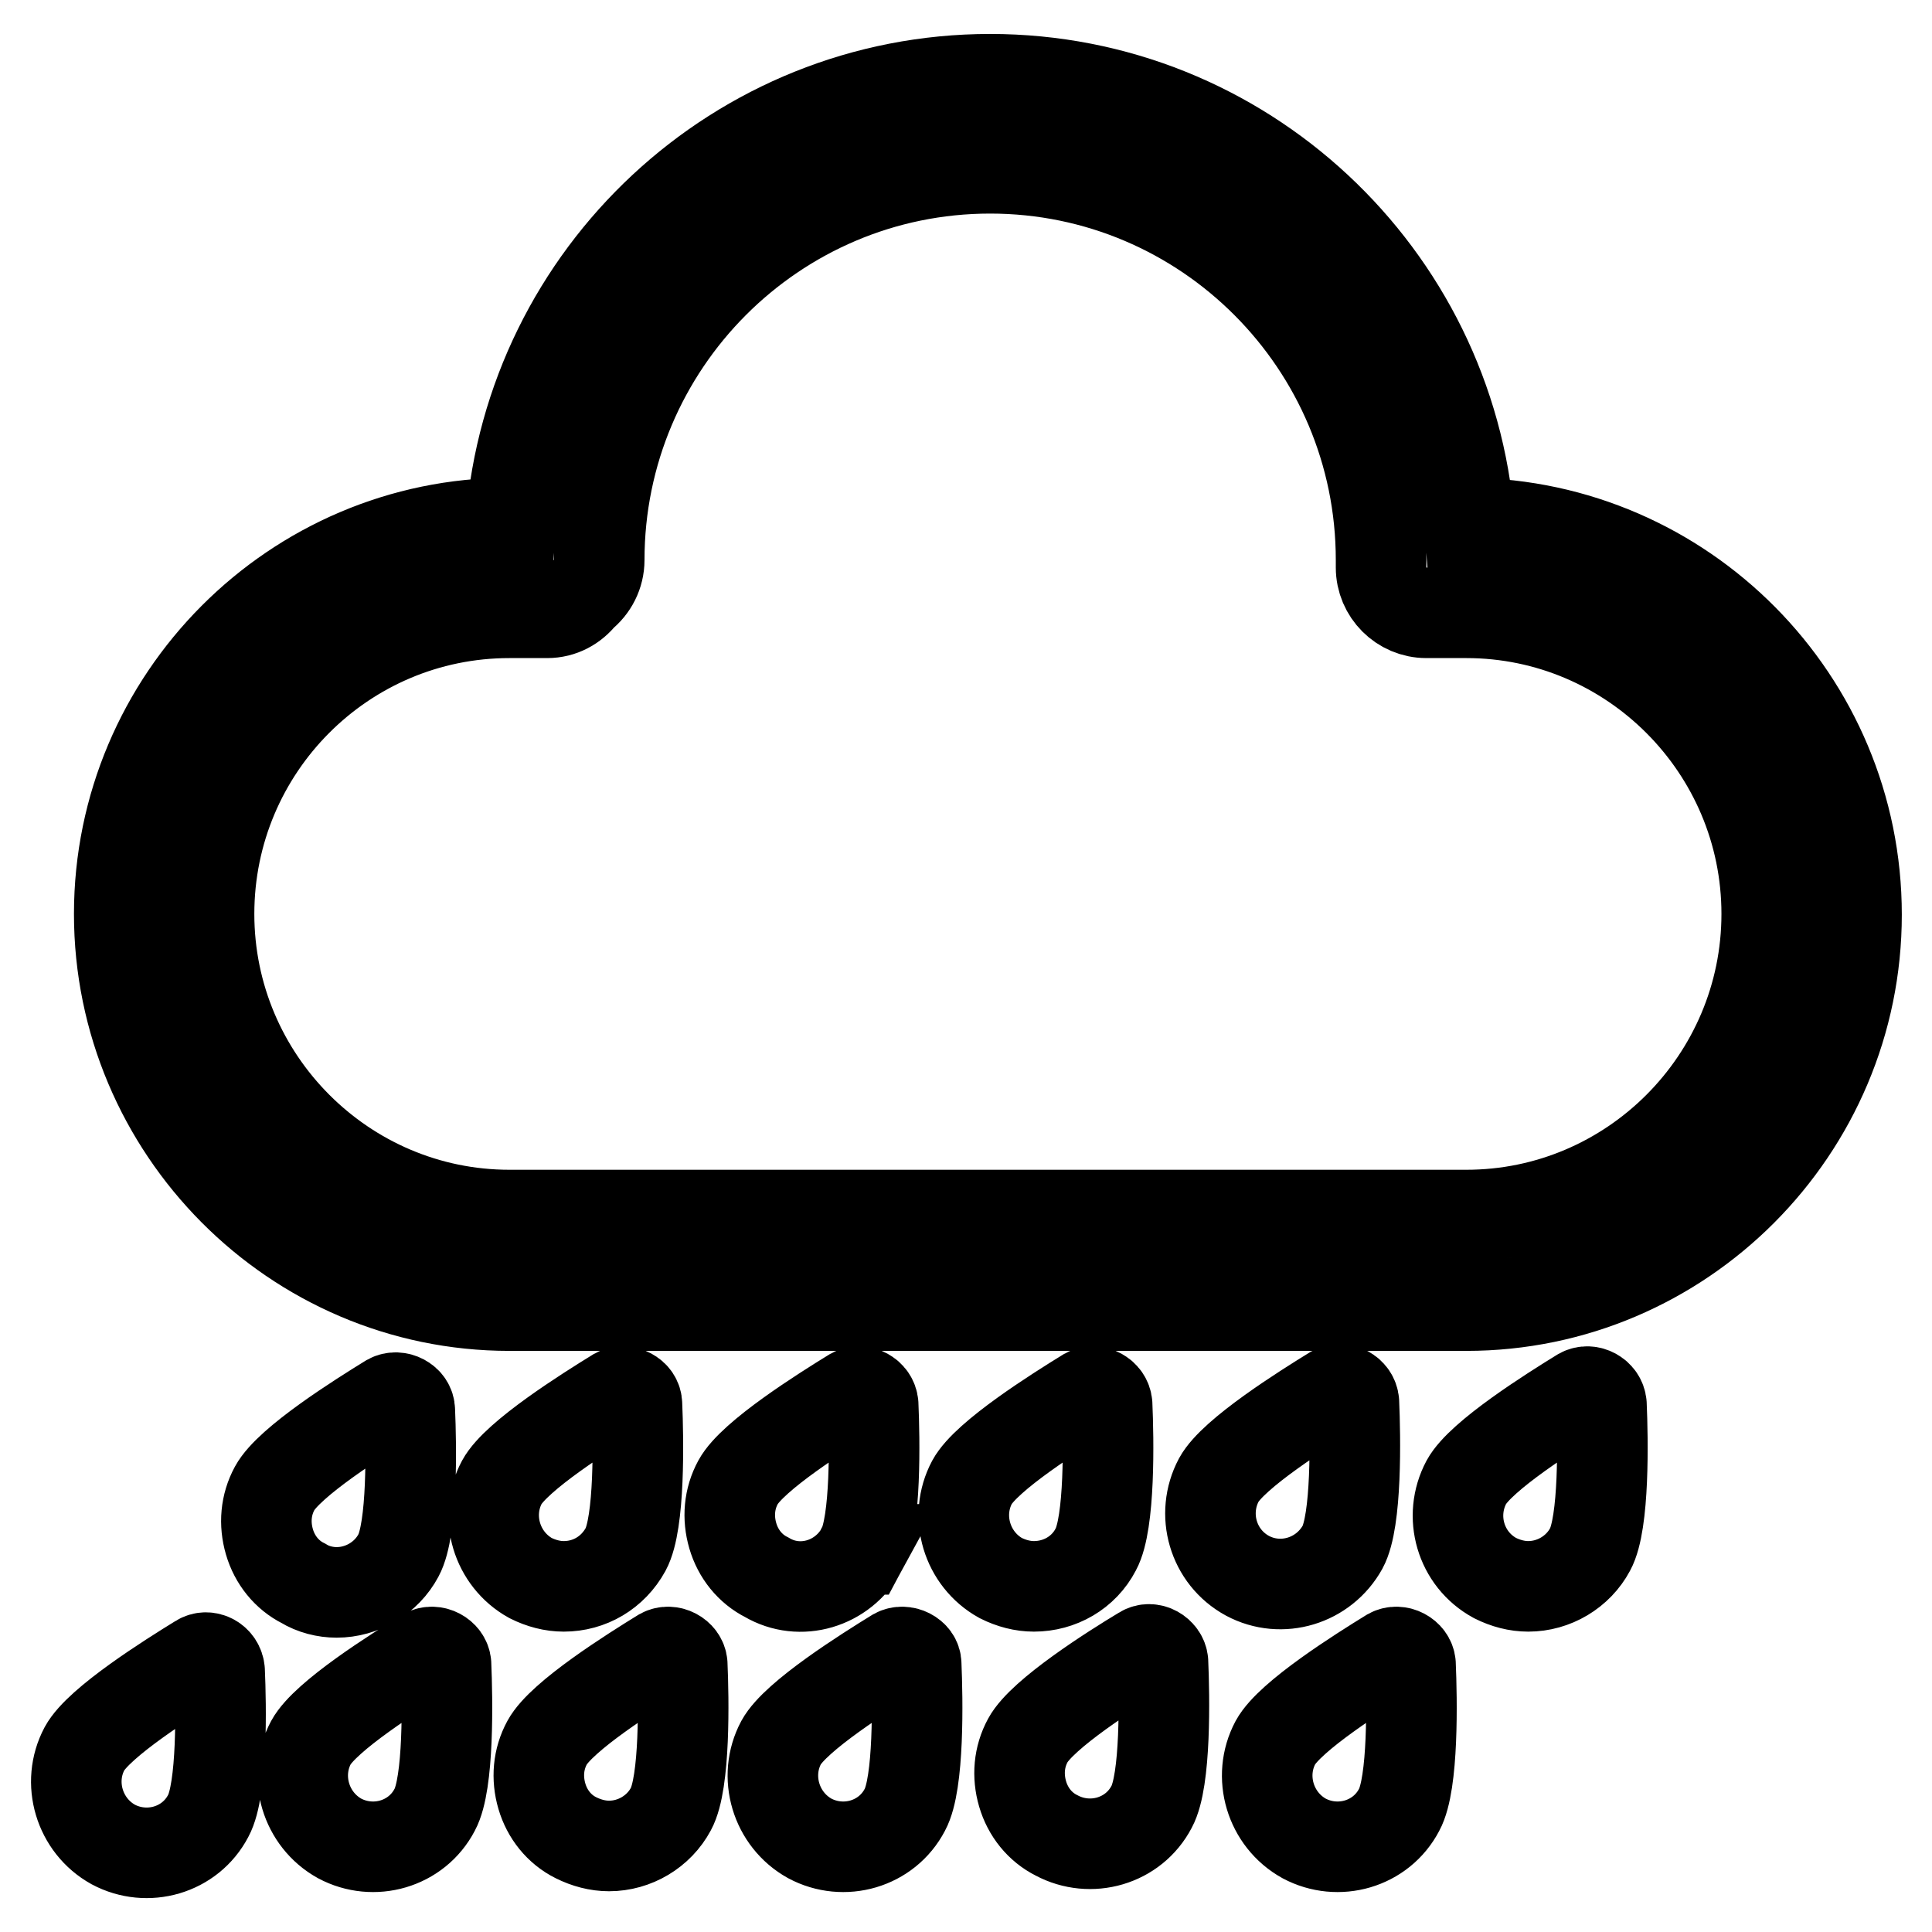 <?xml version="1.0" encoding="utf-8"?>
<!-- Svg Vector Icons : http://www.onlinewebfonts.com/icon -->
<!DOCTYPE svg PUBLIC "-//W3C//DTD SVG 1.1//EN" "http://www.w3.org/Graphics/SVG/1.1/DTD/svg11.dtd">
<svg version="1.1" xmlns="http://www.w3.org/2000/svg" xmlns:xlink="http://www.w3.org/1999/xlink" x="0px" y="0px" viewBox="0 0 256 256" enable-background="new 0 0 256 256" xml:space="preserve">
<g> <path stroke-width="12" fill-opacity="0" stroke="#000000"  d="M194.7,69.3c-2.6-32.9-30.1-58.8-63.5-58.8c-33.4,0-60.9,25.9-63.5,58.8h-0.2c-28.5,0-51.7,23.3-51.7,51.8 S39,173,67.5,173h126.8c28.5,0,51.7-23.3,51.7-51.8C246,92.7,223,69.6,194.7,69.3z M194.3,161H67.5c-21.9,0-39.8-17.9-39.8-39.9 c0-22,17.8-39.9,39.8-39.9h5c1.9,0,3.5-0.9,4.6-2.3c1.4-1.1,2.3-2.8,2.3-4.7c0-28.6,23.2-51.9,51.8-51.9 c28.6,0,51.8,23.3,51.8,51.9c0,0.2,0,0.3,0,0.5c0,0.2,0,0.3,0,0.5c0,3.3,2.7,6,6,6c0,0,0,0,0,0h5.3c21.9,0,39.8,17.9,39.8,39.9 C234.1,143.1,216.2,161,194.3,161L194.3,161z M44.6,211c3.4,0,6.6-1.9,8.2-4.9c1.9-3.5,1.7-14.6,1.5-19.2c0-1.3-1.6-2.1-2.7-1.5 c-3.9,2.4-13.3,8.3-15.2,11.8c-1.2,2.2-1.4,4.7-0.7,7.1c0.7,2.4,2.3,4.4,4.5,5.5C41.5,210.6,43.1,211,44.6,211L44.6,211z  M26.4,219.9c-3.9,2.4-13.3,8.3-15.2,11.8c-2.4,4.5-0.7,10.2,3.8,12.7c4.5,2.4,10.2,0.8,12.6-3.8c0,0,0,0,0,0 c1.9-3.5,1.7-14.6,1.5-19.2C29,220,27.5,219.2,26.4,219.9z M145.2,205.3c1.9-3.5,1.7-14.6,1.5-19.2c-0.1-1.3-1.6-2.1-2.7-1.5 c-3.9,2.4-13.3,8.3-15.2,11.8c-2.4,4.5-0.7,10.2,3.8,12.7c1.4,0.7,2.9,1.1,4.4,1.1C140.4,210.2,143.6,208.4,145.2,205.3 L145.2,205.3z M118.7,219.1c-3.9,2.4-13.3,8.3-15.2,11.8c-2.4,4.5-0.7,10.2,3.8,12.7c4.5,2.4,10.2,0.8,12.6-3.8c0,0,0,0,0,0 c1.9-3.5,1.7-14.6,1.5-19.3C121.4,219.3,119.8,218.5,118.7,219.1L118.7,219.1z M82.9,205.3c1.9-3.5,1.7-14.6,1.5-19.2 c0-1.3-1.6-2.1-2.7-1.5c-3.9,2.4-13.3,8.3-15.2,11.8c-2.4,4.5-0.7,10.2,3.8,12.7c1.4,0.7,2.9,1.1,4.4,1.1 C78.1,210.2,81.2,208.4,82.9,205.3z M56.4,219.1c-3.9,2.4-13.3,8.3-15.2,11.8c-2.4,4.5-0.7,10.2,3.8,12.7 c4.5,2.4,10.2,0.8,12.6-3.8c0,0,0,0,0,0c1.9-3.5,1.7-14.6,1.5-19.3C59,219.3,57.5,218.5,56.4,219.1L56.4,219.1z M114.2,205.3 c1.9-3.5,1.7-14.6,1.5-19.2c-0.1-1.3-1.6-2.1-2.7-1.5c-3.9,2.4-13.3,8.3-15.2,11.8c-1.2,2.2-1.4,4.7-0.7,7.1 c0.7,2.4,2.3,4.4,4.5,5.5C106,211.6,111.7,209.9,114.2,205.3C114.1,205.3,114.2,205.3,114.2,205.3z M87.7,219.1 c-3.9,2.4-13.3,8.3-15.2,11.8c-1.2,2.2-1.4,4.7-0.7,7.1c0.7,2.4,2.3,4.4,4.5,5.5c1.4,0.7,2.9,1.1,4.4,1.1c3.4,0,6.6-1.9,8.2-4.9 c1.9-3.5,1.7-14.6,1.5-19.2C90.3,219.3,88.8,218.5,87.7,219.1L87.7,219.1z M177.9,205c1.9-3.5,1.7-14.6,1.5-19.2 c-0.1-1.3-1.6-2.1-2.7-1.5c-3.9,2.4-13.3,8.3-15.2,11.8c-2.4,4.5-0.8,10.2,3.8,12.7C169.8,211.2,175.4,209.5,177.9,205 C177.9,205,177.9,205,177.9,205z M151.4,218.8c-4,2.4-13.3,8.3-15.2,11.8c-1.2,2.2-1.4,4.7-0.7,7.1c0.7,2.4,2.3,4.4,4.5,5.5 c4.5,2.4,10.2,0.8,12.6-3.8c0,0,0,0,0,0c1.9-3.5,1.7-14.6,1.5-19.2C154,219,152.5,218.1,151.4,218.8z M209.5,184.6 c-3.9,2.4-13.3,8.3-15.2,11.8c-2.4,4.5-0.8,10.2,3.8,12.7c1.4,0.7,2.9,1.1,4.4,1.1c3.4,0,6.6-1.9,8.2-4.9 c1.9-3.5,1.7-14.6,1.5-19.2C212.1,184.8,210.6,184,209.5,184.6L209.5,184.6z M184.2,219.1c-3.9,2.4-13.3,8.3-15.2,11.8 c-2.4,4.5-0.7,10.2,3.8,12.7c4.5,2.4,10.2,0.8,12.6-3.8c0,0,0,0,0,0c1.9-3.5,1.7-14.6,1.5-19.3 C186.8,219.3,185.3,218.5,184.2,219.1L184.2,219.1z"/></g>
</svg>